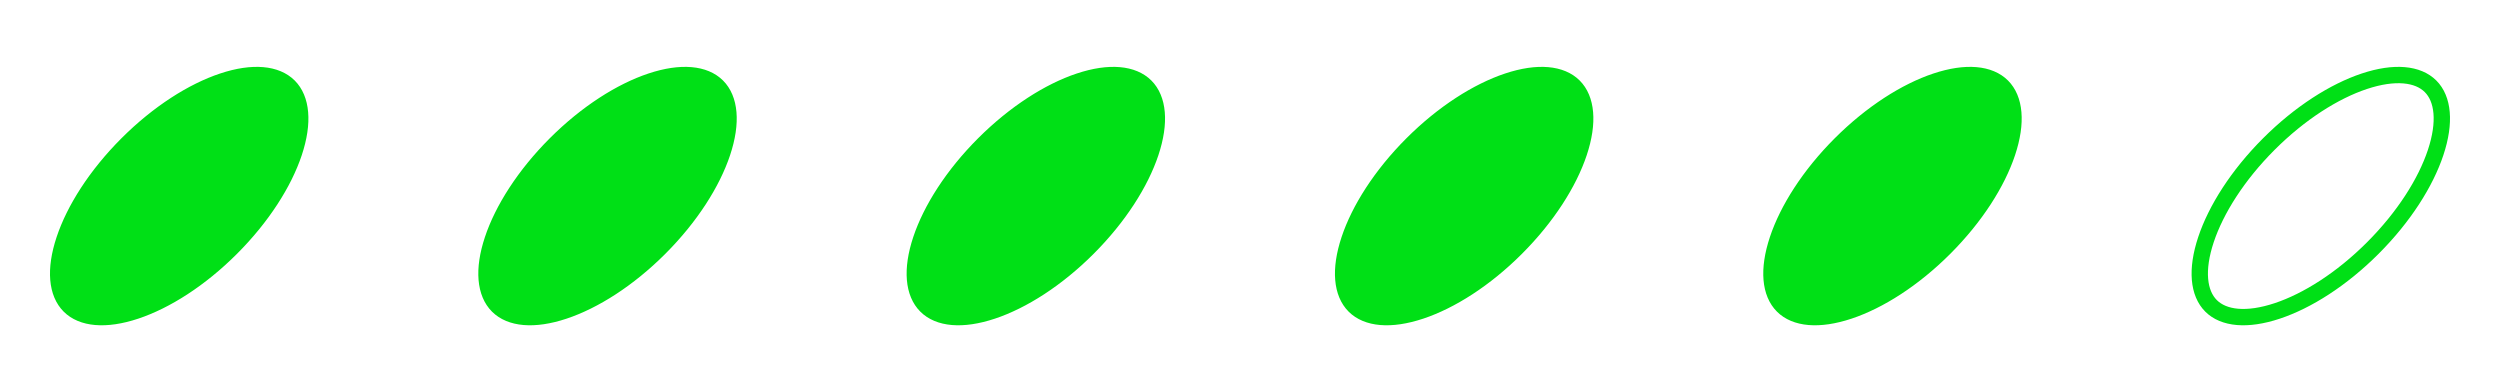 <svg width="306" height="48" viewBox="0 0 306 48" fill="none" xmlns="http://www.w3.org/2000/svg">
<path d="M35.369 10.565C36.909 12.106 37.227 14.958 35.985 18.684C34.764 22.347 32.117 26.545 28.298 30.364C24.479 34.184 20.28 36.831 16.618 38.051C12.892 39.294 10.039 38.976 8.499 37.435C6.958 35.895 6.641 33.042 7.883 29.316C9.103 25.654 11.751 21.456 15.57 17.636C19.389 13.817 23.587 11.17 27.25 9.949C30.976 8.707 33.828 9.025 35.369 10.565Z" fill="#00E016" stroke="#00E016" stroke-width="2"/>
<path d="M87.795 10.565C89.336 12.106 89.654 14.958 88.412 18.684C87.191 22.347 84.544 26.545 80.724 30.364C76.905 34.184 72.707 36.831 69.044 38.051C65.318 39.294 62.466 38.976 60.925 37.435C59.385 35.895 59.067 33.042 60.309 29.316C61.53 25.654 64.177 21.456 67.996 17.636C71.816 13.817 76.014 11.17 79.677 9.949C83.403 8.707 86.255 9.025 87.795 10.565Z" fill="#00E016" stroke="#00E016" stroke-width="2"/>
<path d="M140.222 10.565C141.762 12.106 142.08 14.958 140.838 18.684C139.617 22.347 136.97 26.545 133.151 30.364C129.331 34.184 125.133 36.831 121.47 38.051C117.744 39.294 114.892 38.976 113.352 37.435C111.811 35.895 111.493 33.042 112.735 29.316C113.956 25.654 116.603 21.456 120.423 17.636C124.242 13.817 128.44 11.17 132.103 9.949C135.829 8.707 138.681 9.025 140.222 10.565Z" fill="#00E016" stroke="#00E016" stroke-width="2"/>
<path d="M192.648 10.565C194.189 12.106 194.507 14.958 193.265 18.684C192.044 22.347 189.396 26.545 185.577 30.364C181.758 34.184 177.56 36.831 173.897 38.051C170.171 39.294 167.319 38.976 165.778 37.435C164.238 35.895 163.92 33.042 165.162 29.316C166.383 25.654 169.03 21.456 172.849 17.636C176.669 13.817 180.867 11.17 184.529 9.949C188.256 8.707 191.108 9.025 192.648 10.565Z" fill="#00E016" stroke="#00E016" stroke-width="2"/>
<path d="M245.075 10.565C246.615 12.106 246.933 14.958 245.691 18.684C244.47 22.347 241.823 26.545 238.004 30.364C234.184 34.184 229.986 36.831 226.323 38.051C222.597 39.294 219.745 38.976 218.205 37.435C216.664 35.895 216.346 33.042 217.588 29.316C218.809 25.654 221.456 21.456 225.276 17.636C229.095 13.817 233.293 11.17 236.956 9.949C240.682 8.707 243.534 9.025 245.075 10.565Z" fill="#00E016" stroke="#00E016" stroke-width="2"/>
<path d="M297.501 10.565C299.042 12.106 299.359 14.958 298.117 18.684C296.896 22.347 294.249 26.545 290.43 30.364C286.611 34.184 282.412 36.831 278.75 38.051C275.024 39.294 272.171 38.976 270.631 37.435C269.09 35.895 268.773 33.042 270.015 29.316C271.236 25.654 273.883 21.456 277.702 17.636C281.521 13.817 285.72 11.17 289.382 9.949C293.108 8.707 295.961 9.025 297.501 10.565Z" stroke="#00E016" stroke-width="2"/>
</svg>
